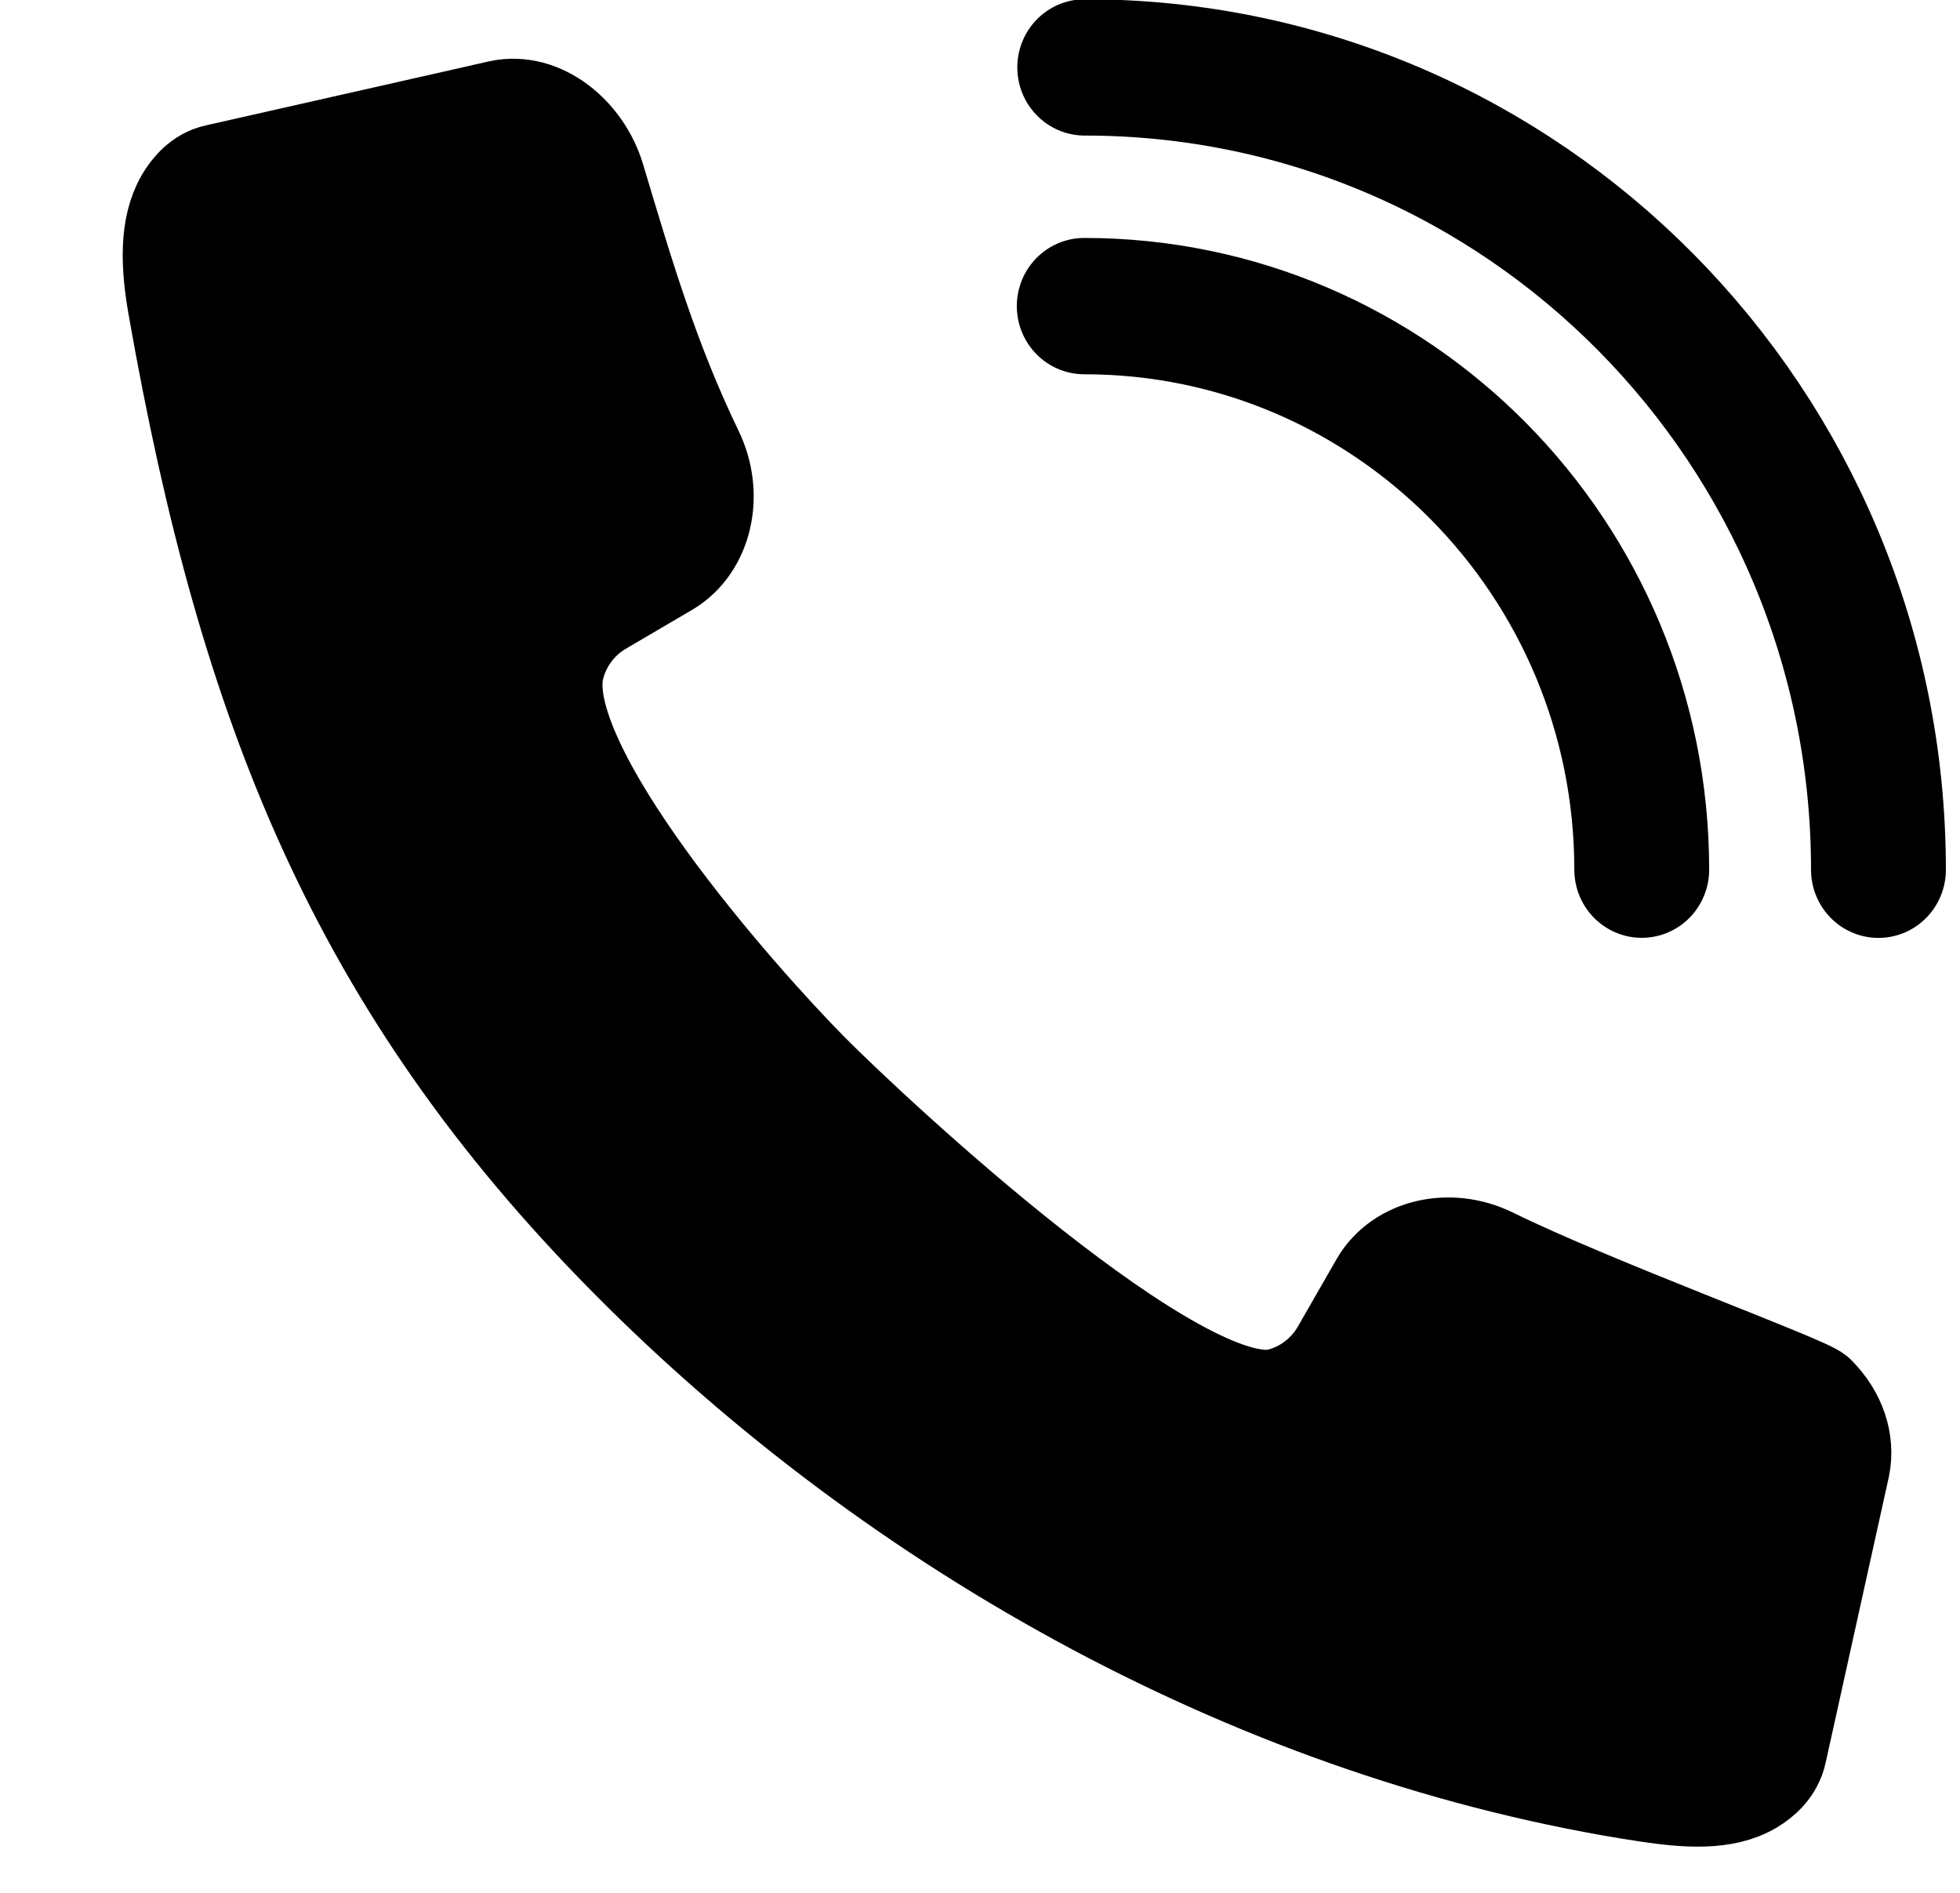 <?xml version="1.0" encoding="UTF-8" standalone="no"?>
<svg xmlns="http://www.w3.org/2000/svg" xmlns:xlink="http://www.w3.org/1999/xlink" xmlns:serif="http://www.serif.com/" width="29px" height="28px" version="1.1" xml:space="preserve" style="fill-rule:evenodd;clip-rule:evenodd;stroke-miterlimit:10;">
    <g transform="matrix(1,0,0,1,-3773,-87)">
        <g transform="matrix(1,0,0,0.186,2196.34,0)">
            <g transform="matrix(1.194,0,0,6.413,-2982.02,1668)">
                <g>
                    <g transform="matrix(0.972,0,0,0.983,3819.29,-166.057)">
                        <path d="M1.029,-18.938C0.824,-18.59 0.849,-18.108 0.938,-17.606C1.836,-12.555 3.248,-9.049 6.682,-5.615C10.118,-2.18 14.766,0.385 19.656,1.125C20.159,1.199 20.64,1.236 20.987,1.032C21.111,0.959 21.265,0.83 21.308,0.629L22.112,-2.969C22.176,-3.275 22.066,-3.598 21.809,-3.853C21.687,-3.976 18.961,-4.96 17.672,-5.589C17.143,-5.846 16.523,-5.701 16.264,-5.266L15.764,-4.404C15.593,-4.112 15.308,-3.896 14.979,-3.814C13.718,-3.494 9.815,-7.088 8.967,-7.935C8.088,-8.814 5.404,-11.794 5.725,-13.055C5.807,-13.385 6.023,-13.67 6.315,-13.84C7.067,-14.276 6.863,-14.158 7.169,-14.336C7.611,-14.6 7.756,-15.221 7.5,-15.748C6.937,-16.901 6.615,-17.981 6.244,-19.208C6.08,-19.749 5.56,-20.174 5.039,-20.065C5.039,-20.065 4.977,-20.05 1.424,-19.256C1.231,-19.215 1.103,-19.061 1.029,-18.938Z" style="fill-rule:nonzero;stroke:black;stroke-width:1.29px;"></path>
                    </g>
                    <g transform="matrix(0.687,0.695,0.687,-0.695,3834.88,-184.811)">
                        <path d="M-1.473,-3.555C1.304,-0.778 5.806,-0.779 8.583,-3.555" style="fill:none;fill-rule:nonzero;stroke:black;stroke-width:1.72px;stroke-linecap:round;stroke-linejoin:round;"></path>
                    </g>
                </g>
                <g transform="matrix(0.687,0.695,0.687,-0.695,3836.35,-188.385)">
                    <path d="M-2.097,-5.062C1.857,-1.108 8.267,-1.109 12.22,-5.062" style="fill:none;fill-rule:nonzero;stroke:black;stroke-width:1.72px;stroke-linecap:round;stroke-linejoin:round;"></path>
                </g>
            </g>
        </g>
    </g>
</svg>
